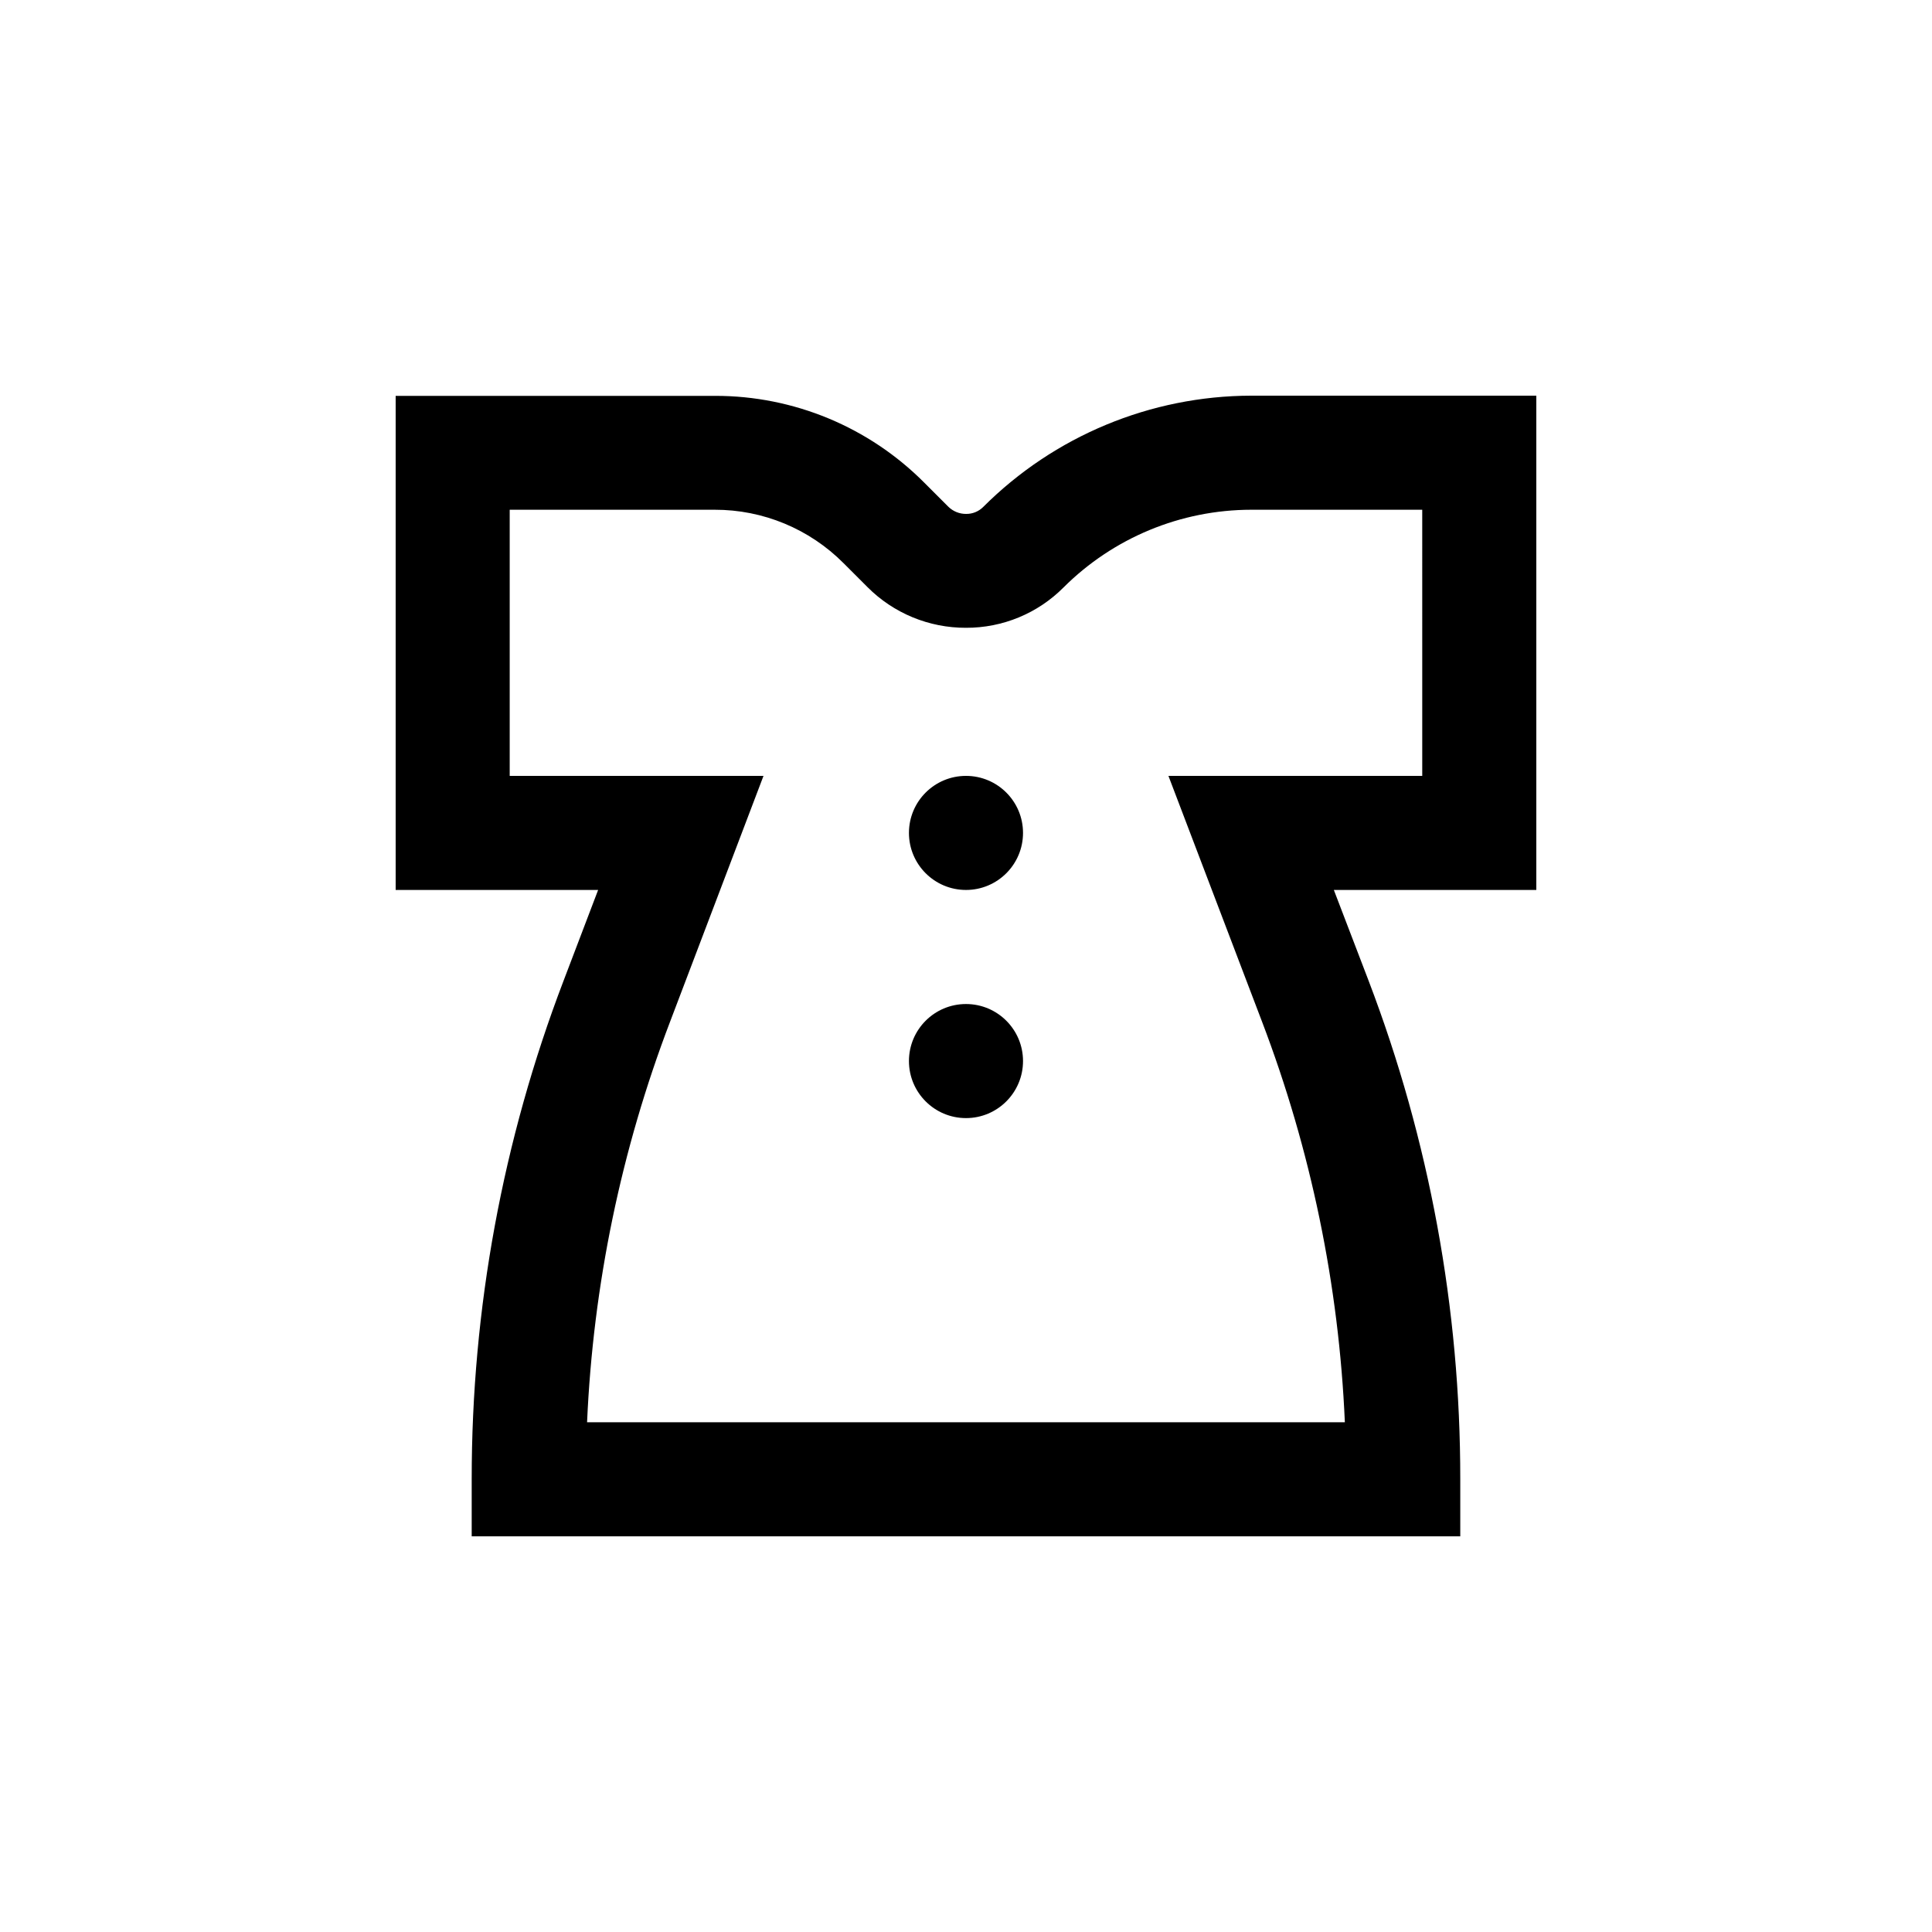 <?xml version="1.0" encoding="UTF-8"?>
<!-- Uploaded to: ICON Repo, www.iconrepo.com, Generator: ICON Repo Mixer Tools -->
<svg fill="#000000" width="800px" height="800px" version="1.1" viewBox="144 144 512 512" xmlns="http://www.w3.org/2000/svg">
 <g>
  <path d="m404.53 278.38c-1.191 1.176-2.805 1.832-4.481 1.812-1.773 0.02-3.477-0.672-4.738-1.914l-6.348-6.348c-14.664-14.754-34.617-23.043-55.418-23.023h-84.691v130.94h53.656l-9.168 24.082c-16.113 42.176-24.359 86.949-24.336 132.1v15.113h261.98v-15.113c0.039-45.148-8.188-89.918-24.281-132.1l-9.223-24.082h53.656v-130.99h-75.57c-26.652 0.059-52.195 10.676-71.039 29.523zm116.38 71.238h-67.262l24.789 65.094c12.969 33.992 20.383 69.852 21.965 106.2h-200.82c1.598-36.355 9.031-72.211 22.016-106.2l24.738-65.094h-67.258v-70.531h54.309c12.82-0.031 25.117 5.066 34.16 14.156l6.348 6.348c6.91 6.934 16.309 10.812 26.098 10.781 9.695 0.035 19.004-3.809 25.844-10.68 13.199-13.172 31.078-20.582 49.727-20.605h45.344z"/>
  <path d="m415.11 364.73c0 8.348-6.766 15.117-15.113 15.117s-15.117-6.769-15.117-15.117c0-8.348 6.769-15.113 15.117-15.113s15.113 6.766 15.113 15.113"/>
  <path d="m415.11 425.19c0 8.348-6.766 15.117-15.113 15.117s-15.117-6.769-15.117-15.117 6.769-15.113 15.117-15.113 15.113 6.766 15.113 15.113"/>
 </g>
</svg>